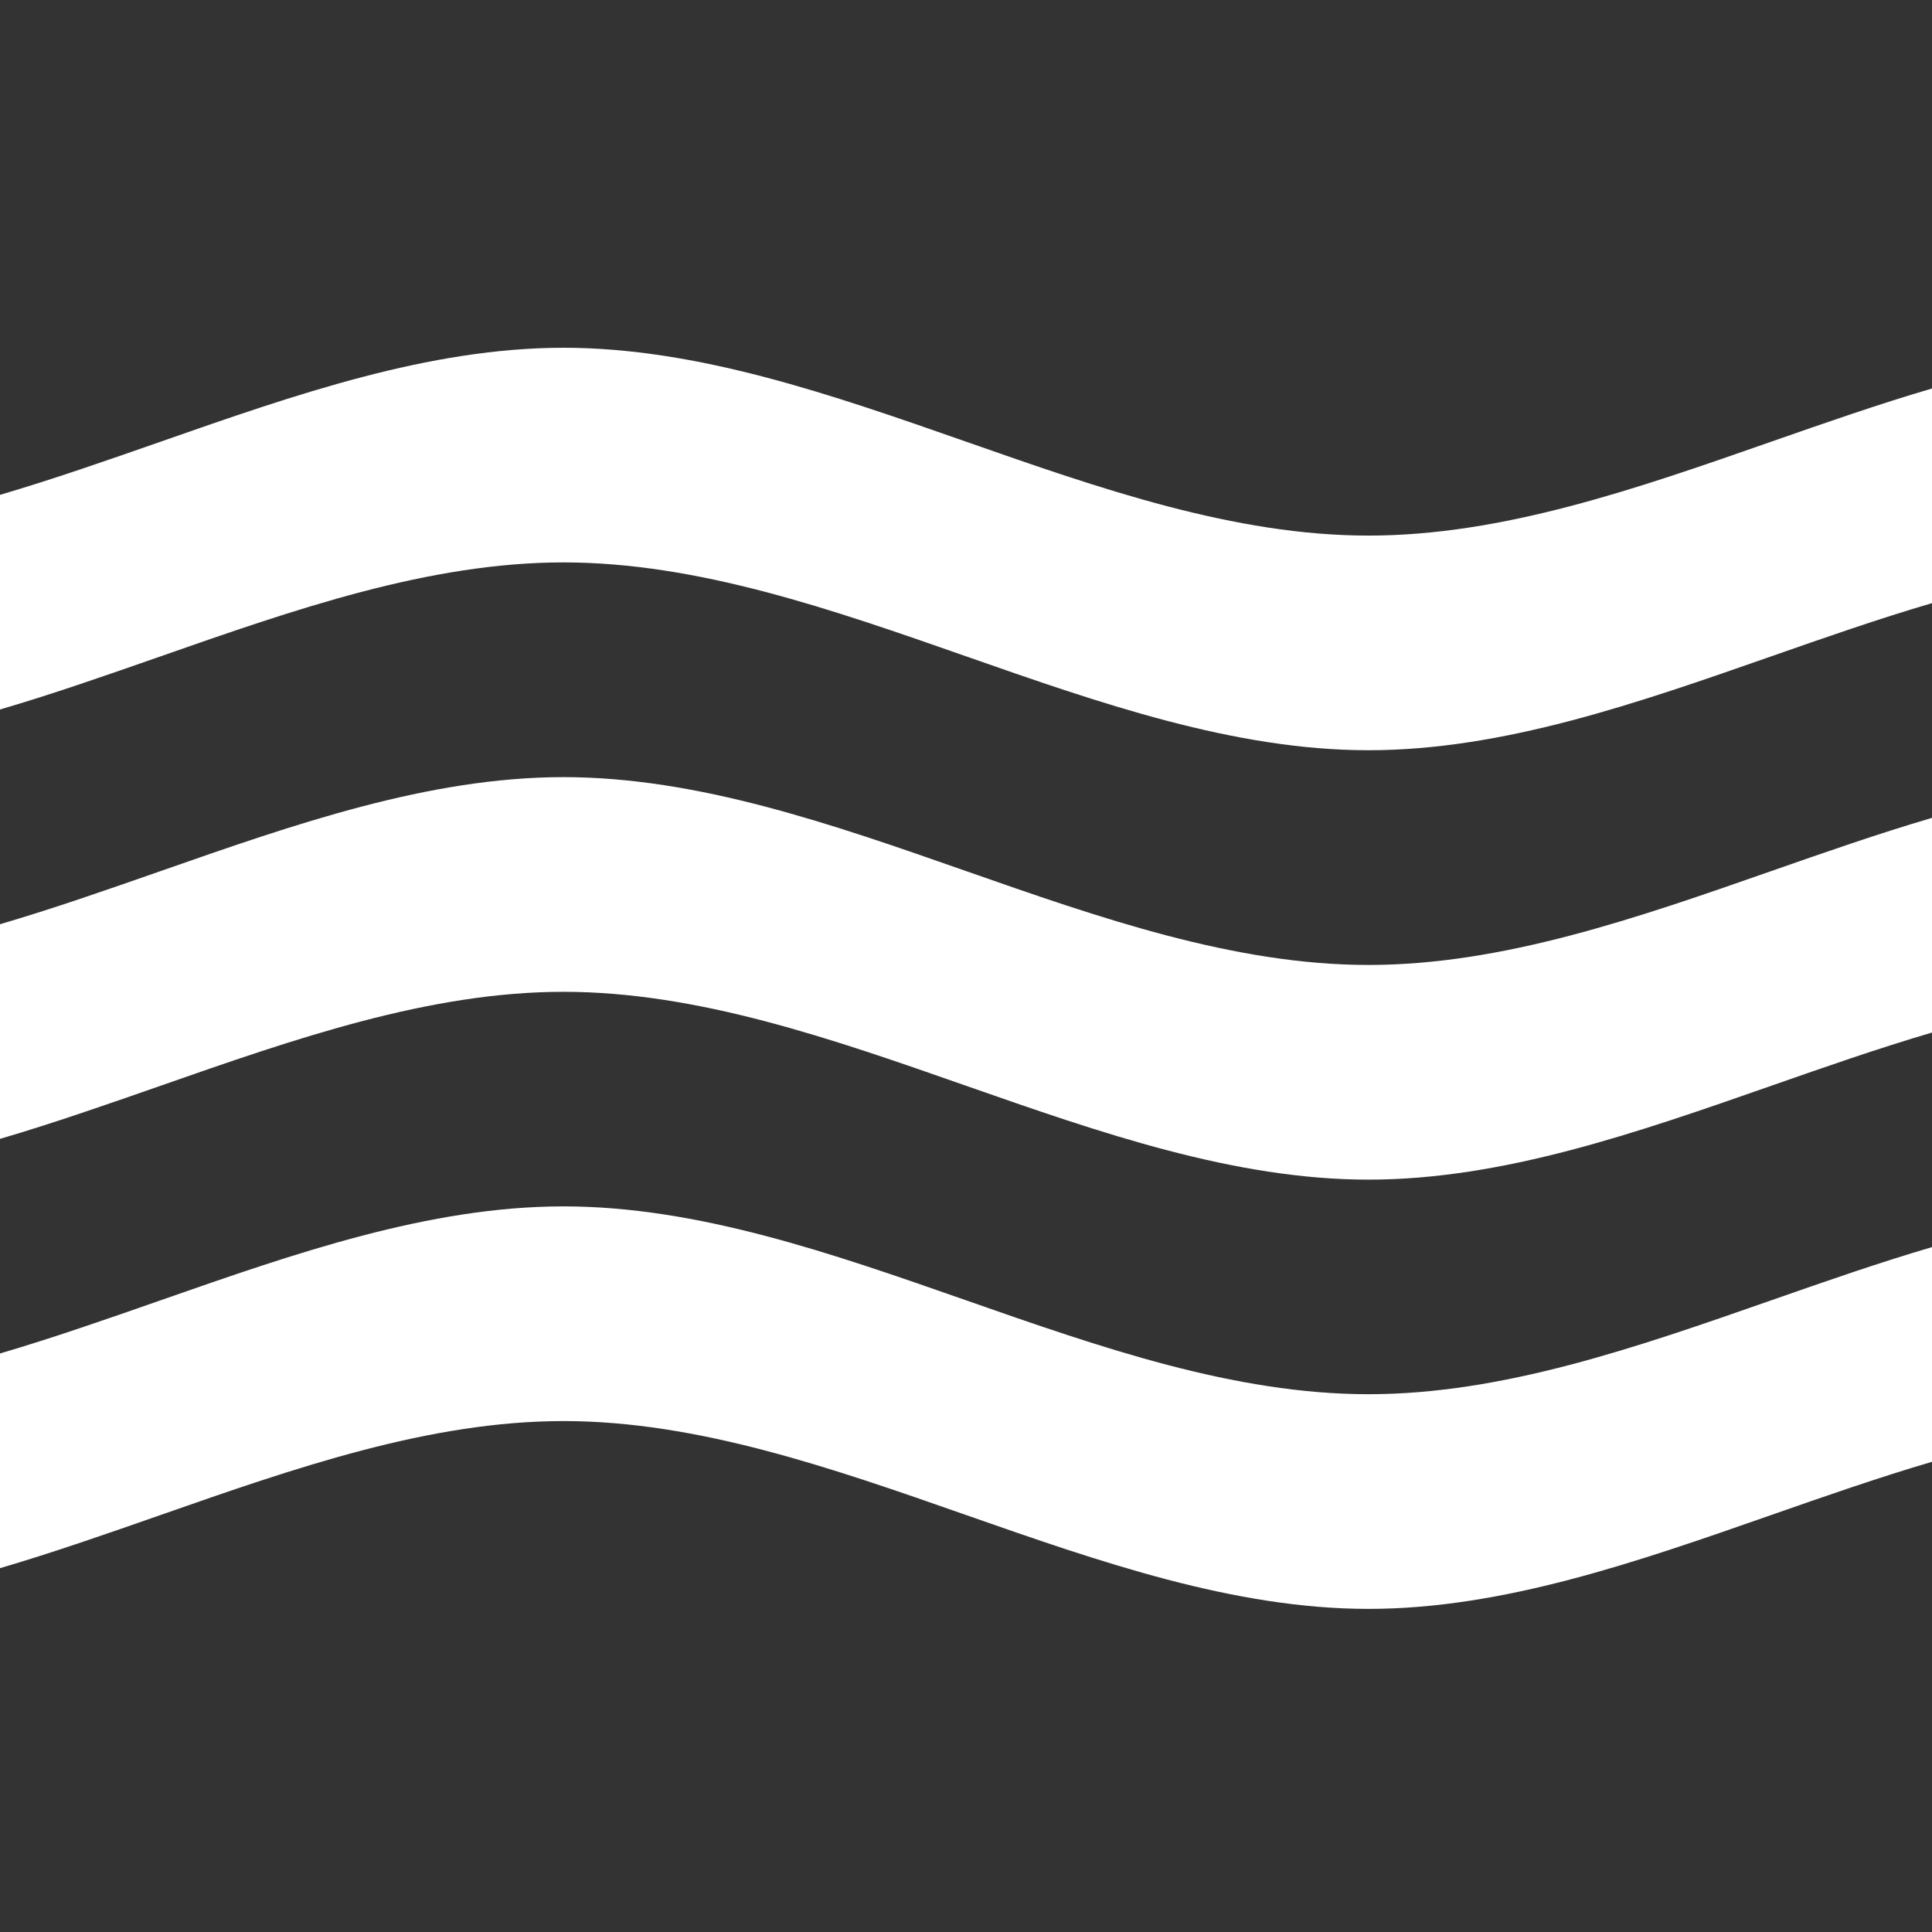 <svg width="50" height="50" viewBox="0 0 50 50" fill="none" xmlns="http://www.w3.org/2000/svg">
<rect x="0" y="0" width="50" height="50" fill="#333333" stroke="none"/>
<path fill-rule="evenodd" clip-rule="evenodd" d="M25 11.43C28.472 12.646 31.944 13.861 35.416 13.861C38.89 13.861 42.362 12.647 45.836 11.432C47.224 10.947 48.612 10.462 50 10.054V15.609C48.613 16.016 47.227 16.501 45.84 16.986C42.366 18.201 38.892 19.416 35.417 19.416C31.945 19.416 28.473 18.201 25 16.985C21.528 15.77 18.056 14.555 14.583 14.555C11.108 14.555 7.633 15.77 4.157 16.986C2.772 17.47 1.386 17.955 0 18.362V12.807C1.386 12.399 2.771 11.915 4.157 11.431C7.632 10.215 11.107 9 14.583 9C18.056 9 21.528 10.215 25 11.43ZM14.583 20.112C11.108 20.112 7.633 21.327 4.158 22.543C2.772 23.027 1.386 23.512 4.3729e-05 23.919V29.474C1.386 29.067 2.773 28.582 4.159 28.098C7.634 26.883 11.108 25.668 14.583 25.668C18.056 25.668 21.528 26.883 25 28.099C28.473 29.314 31.945 30.529 35.417 30.529C38.891 30.529 42.365 29.315 45.839 28.1C47.226 27.615 48.613 27.13 50 26.722V21.166C48.613 21.574 47.225 22.059 45.838 22.544C42.364 23.759 38.891 24.973 35.417 24.973C31.944 24.973 28.472 23.758 25 22.543C21.528 21.327 18.056 20.112 14.583 20.112ZM14.583 31.221C11.108 31.221 7.633 32.436 4.158 33.651C2.772 34.136 1.386 34.62 4.3729e-05 35.028V40.584C1.385 40.177 2.771 39.692 4.156 39.208C7.632 37.992 11.108 36.777 14.583 36.777C18.056 36.777 21.528 37.992 25 39.208C28.473 40.423 31.945 41.638 35.417 41.638C38.891 41.638 42.364 40.424 45.837 39.209C47.225 38.724 48.612 38.239 50 37.831V32.275C48.612 32.683 47.224 33.168 45.837 33.653C42.363 34.867 38.89 36.082 35.417 36.082C31.944 36.082 28.472 34.867 24.999 33.651C21.527 32.436 18.055 31.221 14.583 31.221Z" fill="white"/>
</svg>
